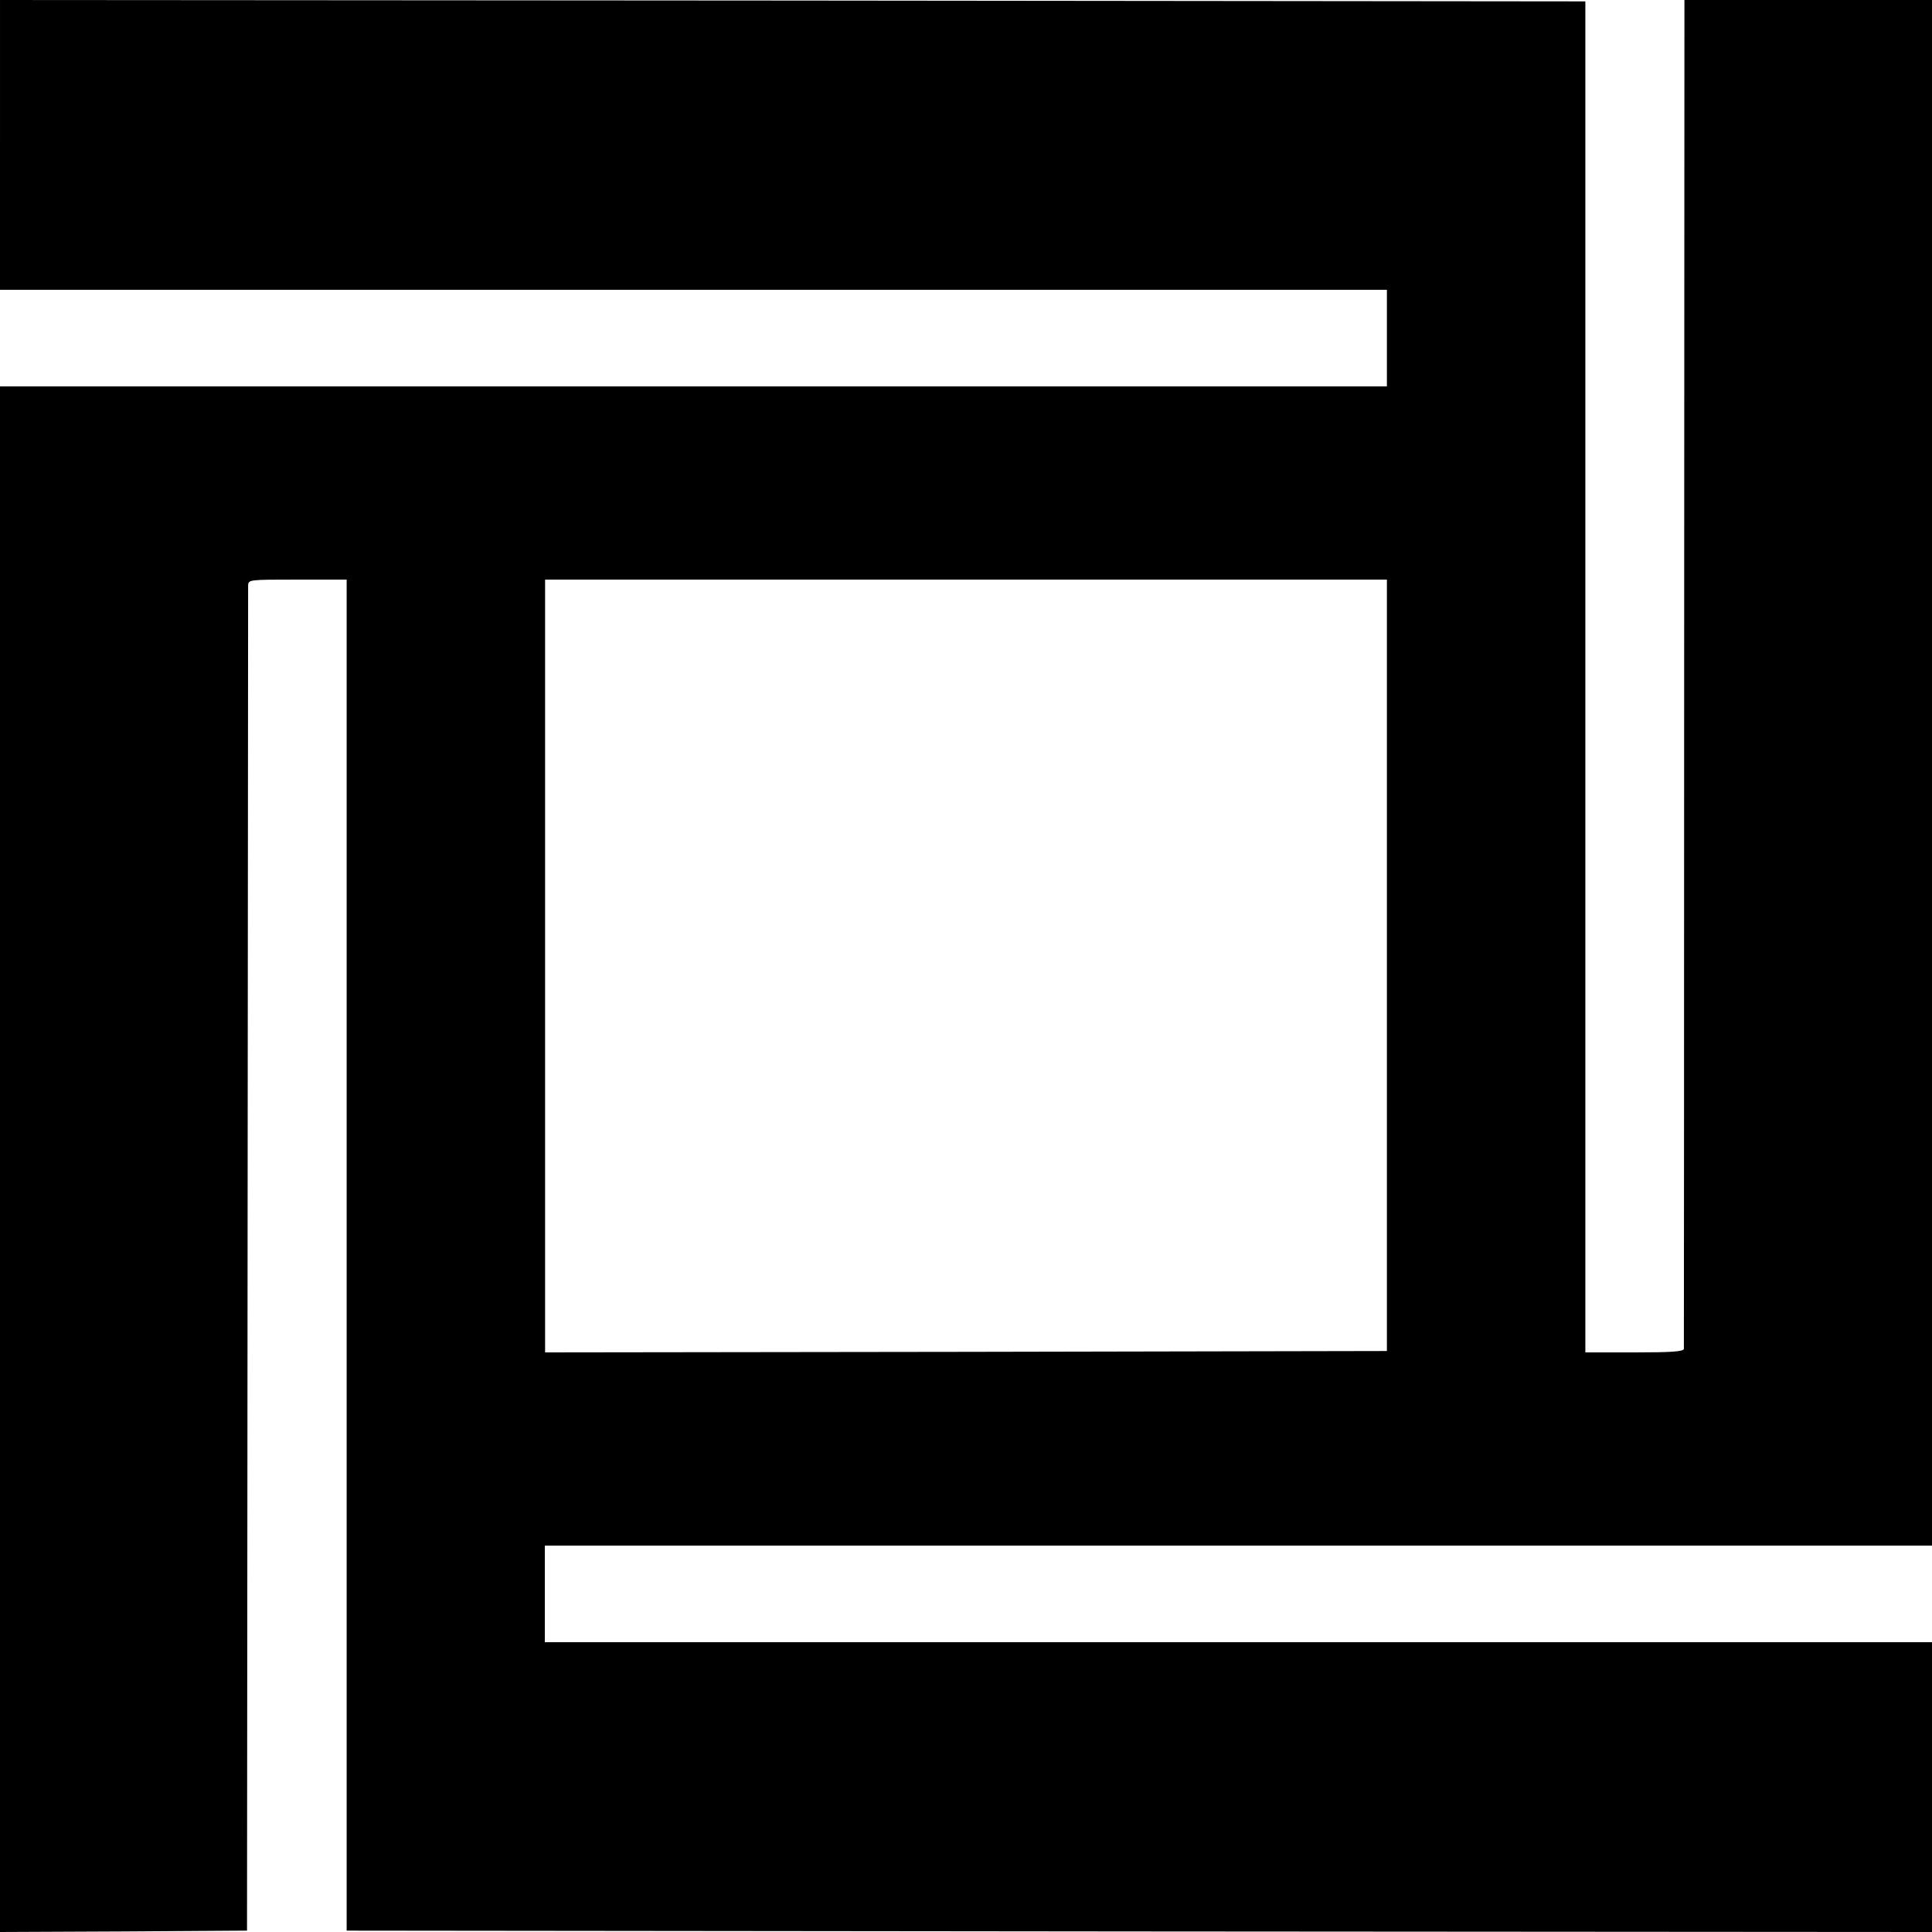 <?xml version="1.0" standalone="no"?>
<!DOCTYPE svg PUBLIC "-//W3C//DTD SVG 20010904//EN"
 "http://www.w3.org/TR/2001/REC-SVG-20010904/DTD/svg10.dtd">
<svg version="1.0" xmlns="http://www.w3.org/2000/svg"
 width="700pt" height="700pt" viewBox="0 0 700 700"
 preserveAspectRatio="xMidYMid meet">
<g transform="translate(0,700) scale(0.1,-0.1)"
fill="#000000" stroke="none">
<path d="M0 6475 l0 -525 2513 0 2512 0 0 -175 0 -175 -2512 0 -2513 0 0
-2800 0 -2800 448 2 447 3 2 2425 c1 1334 2 2435 2 2448 1 22 1 22 179 22
l178 0 0 -2447 0 -2448 2872 -3 2872 -2 0 525 0 525 -2513 0 -2513 0 0 175 0
175 2513 0 2513 0 0 2800 0 2800 -448 0 -449 0 -1 -2437 c0 -1341 -1 -2444 -1
-2450 -1 -10 -44 -13 -179 -13 l-178 0 0 2448 0 2447 -2872 3 -2872 2 0 -525z
m5025 -2972 l0 -1398 -1525 -3 -1525 -2 0 1400 0 1400 1525 0 1525 0 0 -1397z"/>
</g>
</svg>
